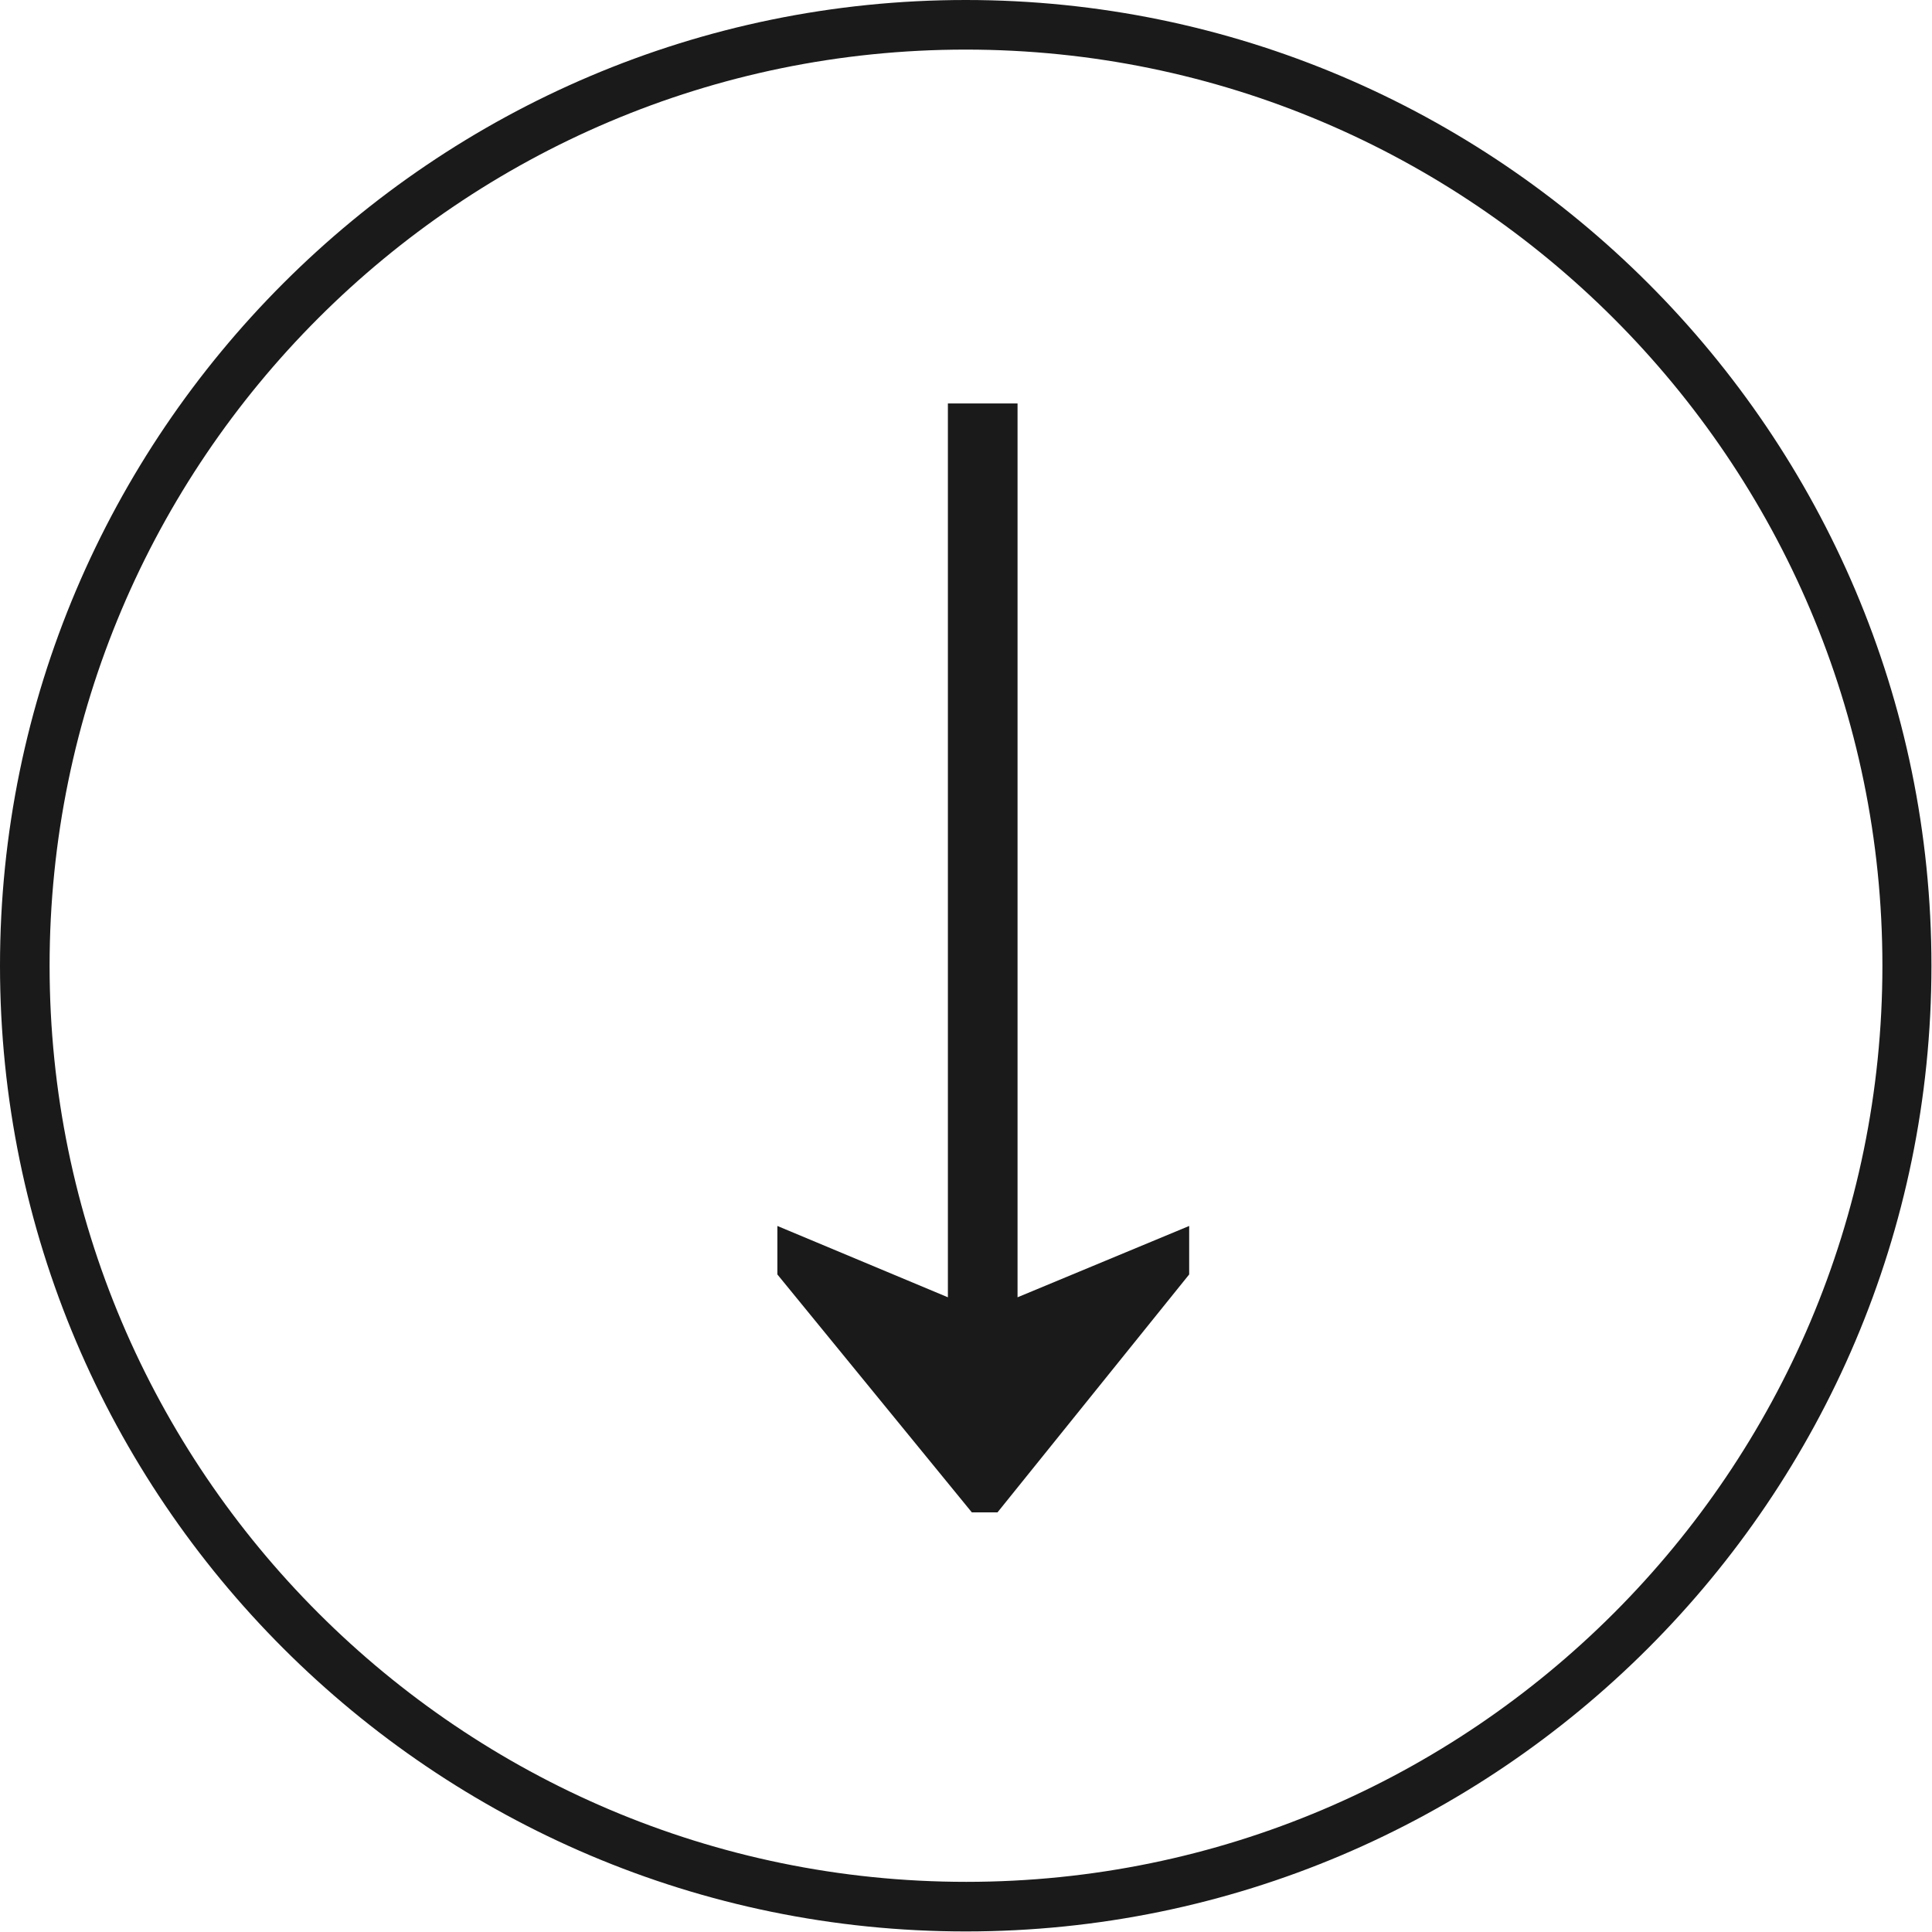 <svg xmlns="http://www.w3.org/2000/svg" id="Capa_2" data-name="Capa 2" viewBox="0 0 34.67 34.67"><defs><style> .cls-1 { fill: #1a1a1a; } </style></defs><g id="Capa_1-2" data-name="Capa 1"><g><polygon class="cls-1" points="13.95 22 17.01 23.28 17.01 7.24 18.26 7.24 18.26 23.28 21.34 22 21.34 22.87 17.9 27.14 17.44 27.14 13.95 22.87 13.95 22"></polygon><path class="cls-1" d="m0,17.33C0,7.78,7.78,0,17.33,0s17.33,7.78,17.33,17.33-7.78,17.33-17.33,17.33S0,26.89,0,17.33m33.78,0C33.78,8.27,26.4.89,17.33.89S.89,8.27.89,17.33s7.38,16.44,16.45,16.44,16.44-7.38,16.44-16.44"></path></g></g></svg>